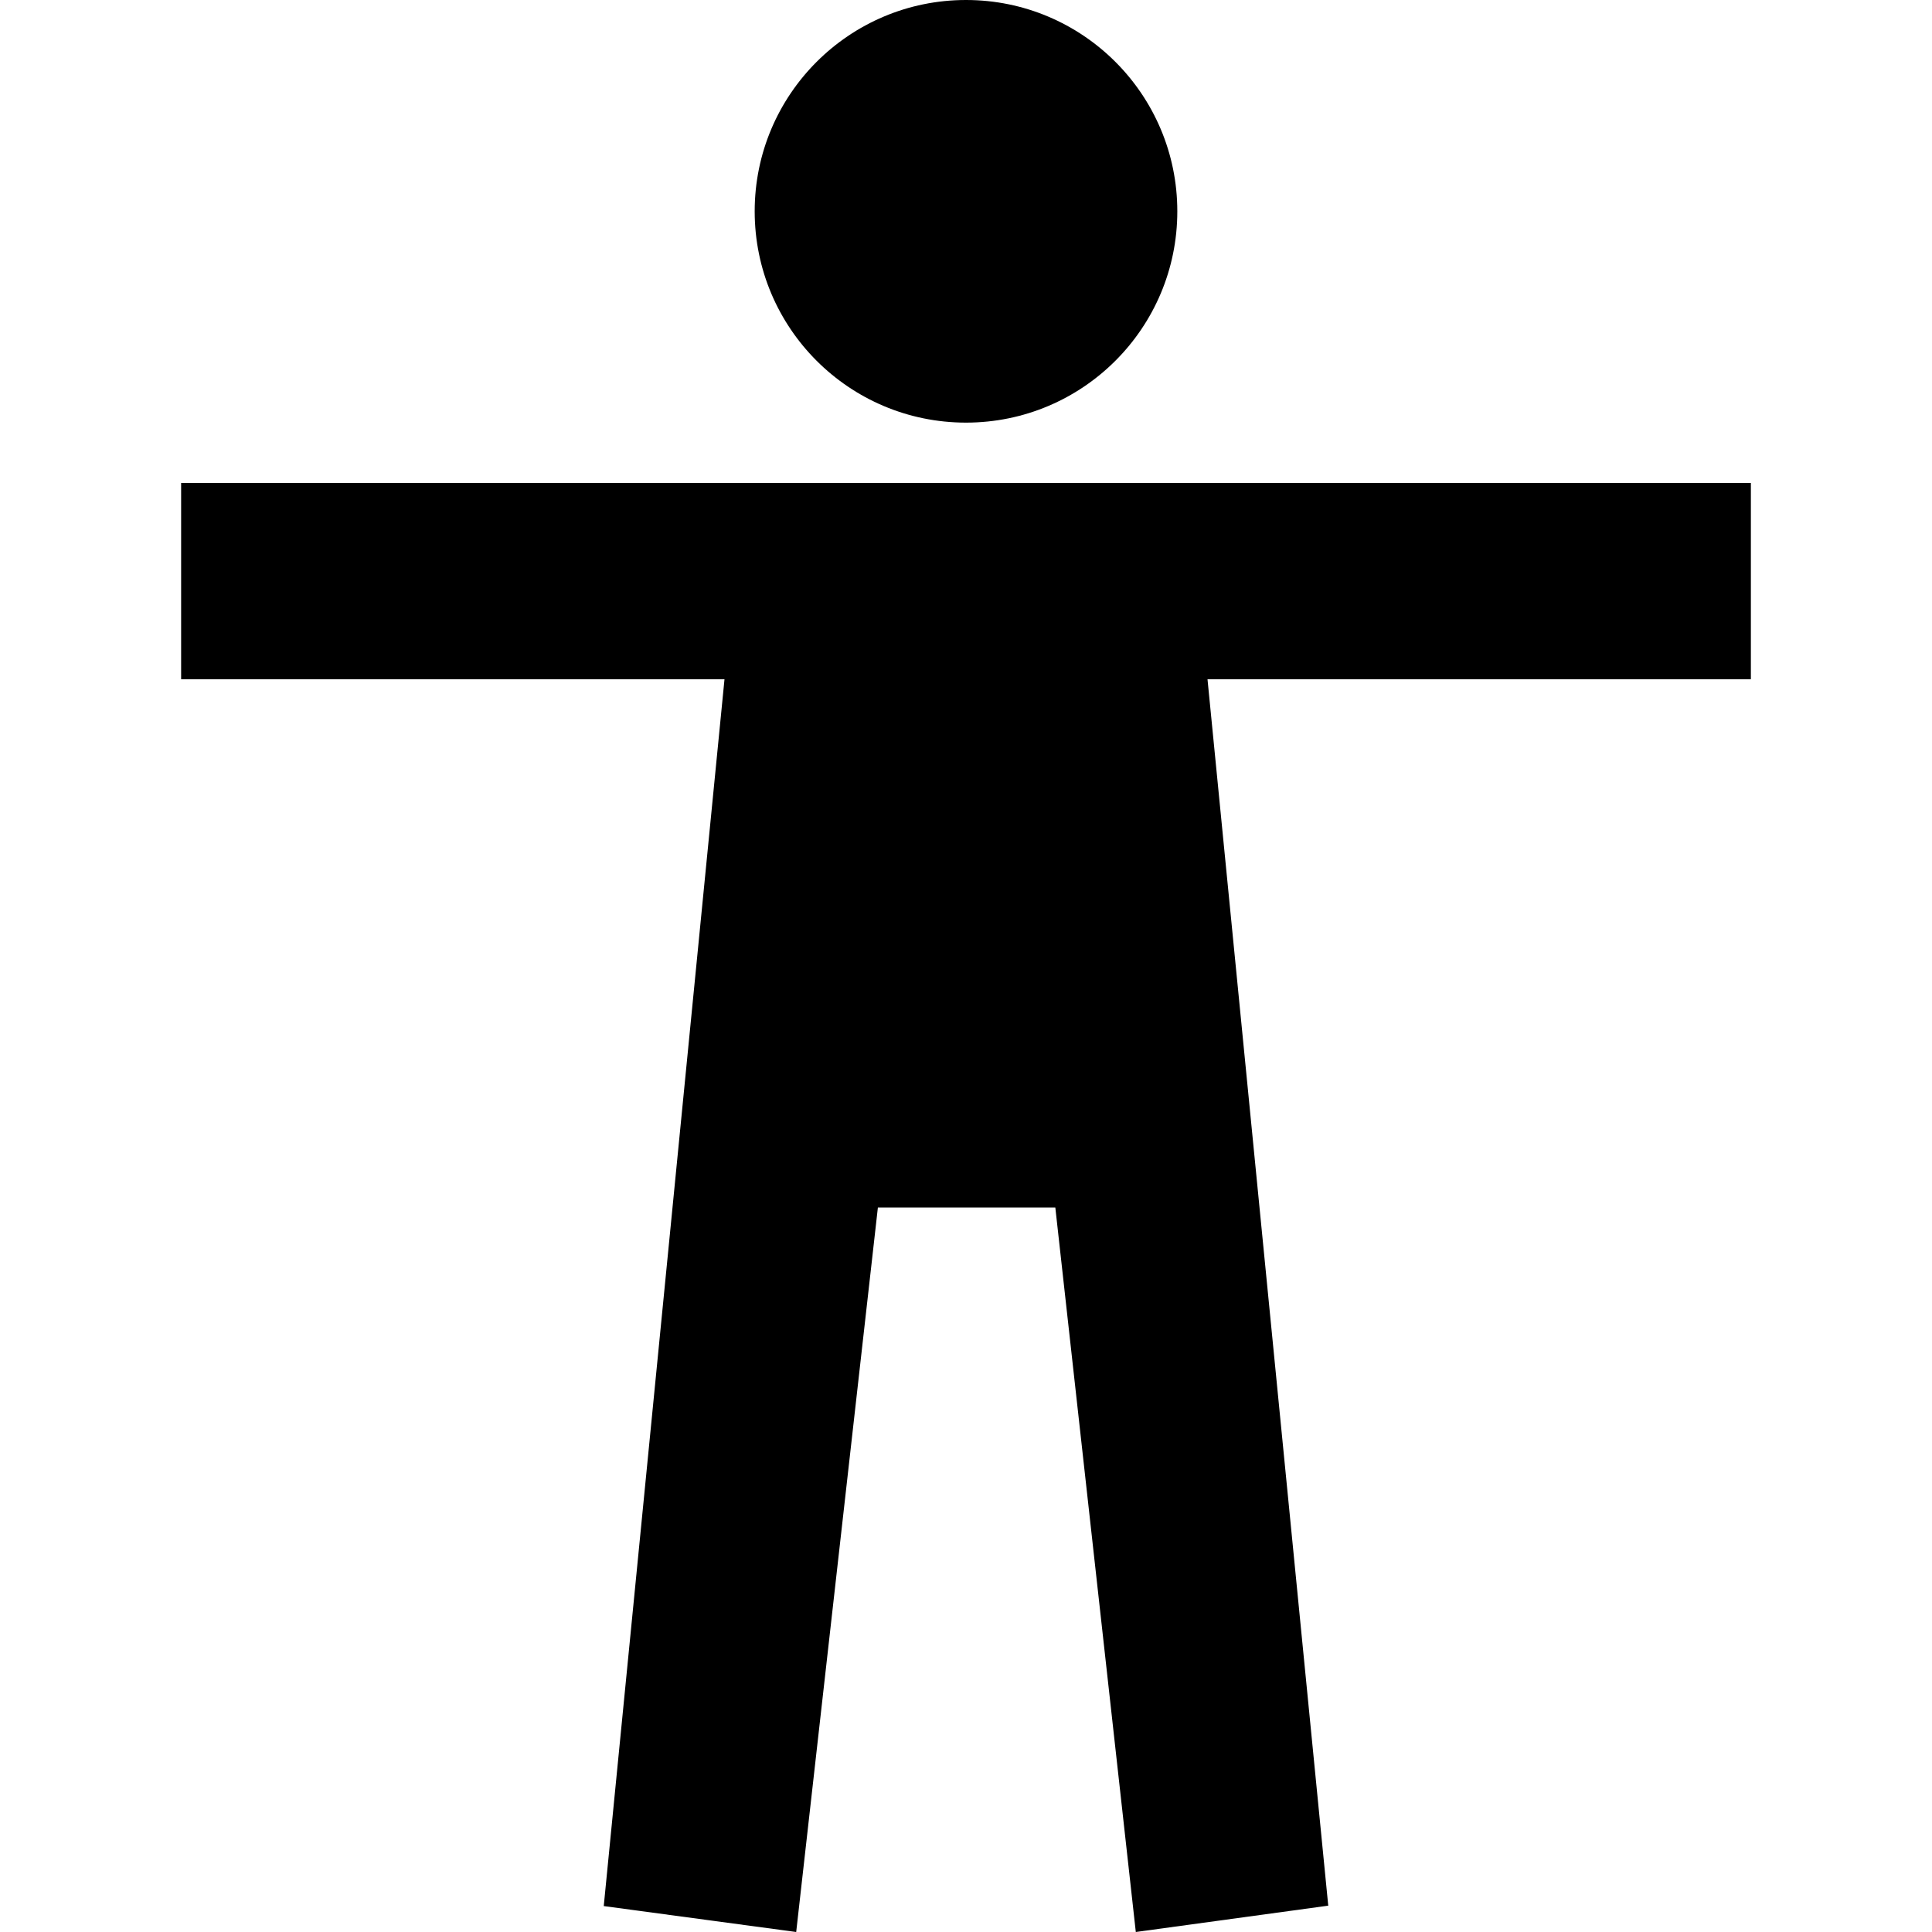 <svg xmlns="http://www.w3.org/2000/svg" width="512" height="512" viewBox="0 0 512 512"><title>ionicons-v5-h</title><circle cx="256" cy="56" r="56"/><polygon points="464 128 48 128 48 180 192 180 160 505.13 211 512 232.65 320 279.67 320 301 512 352 505.02 320 180 464 180 464 128"/></svg>